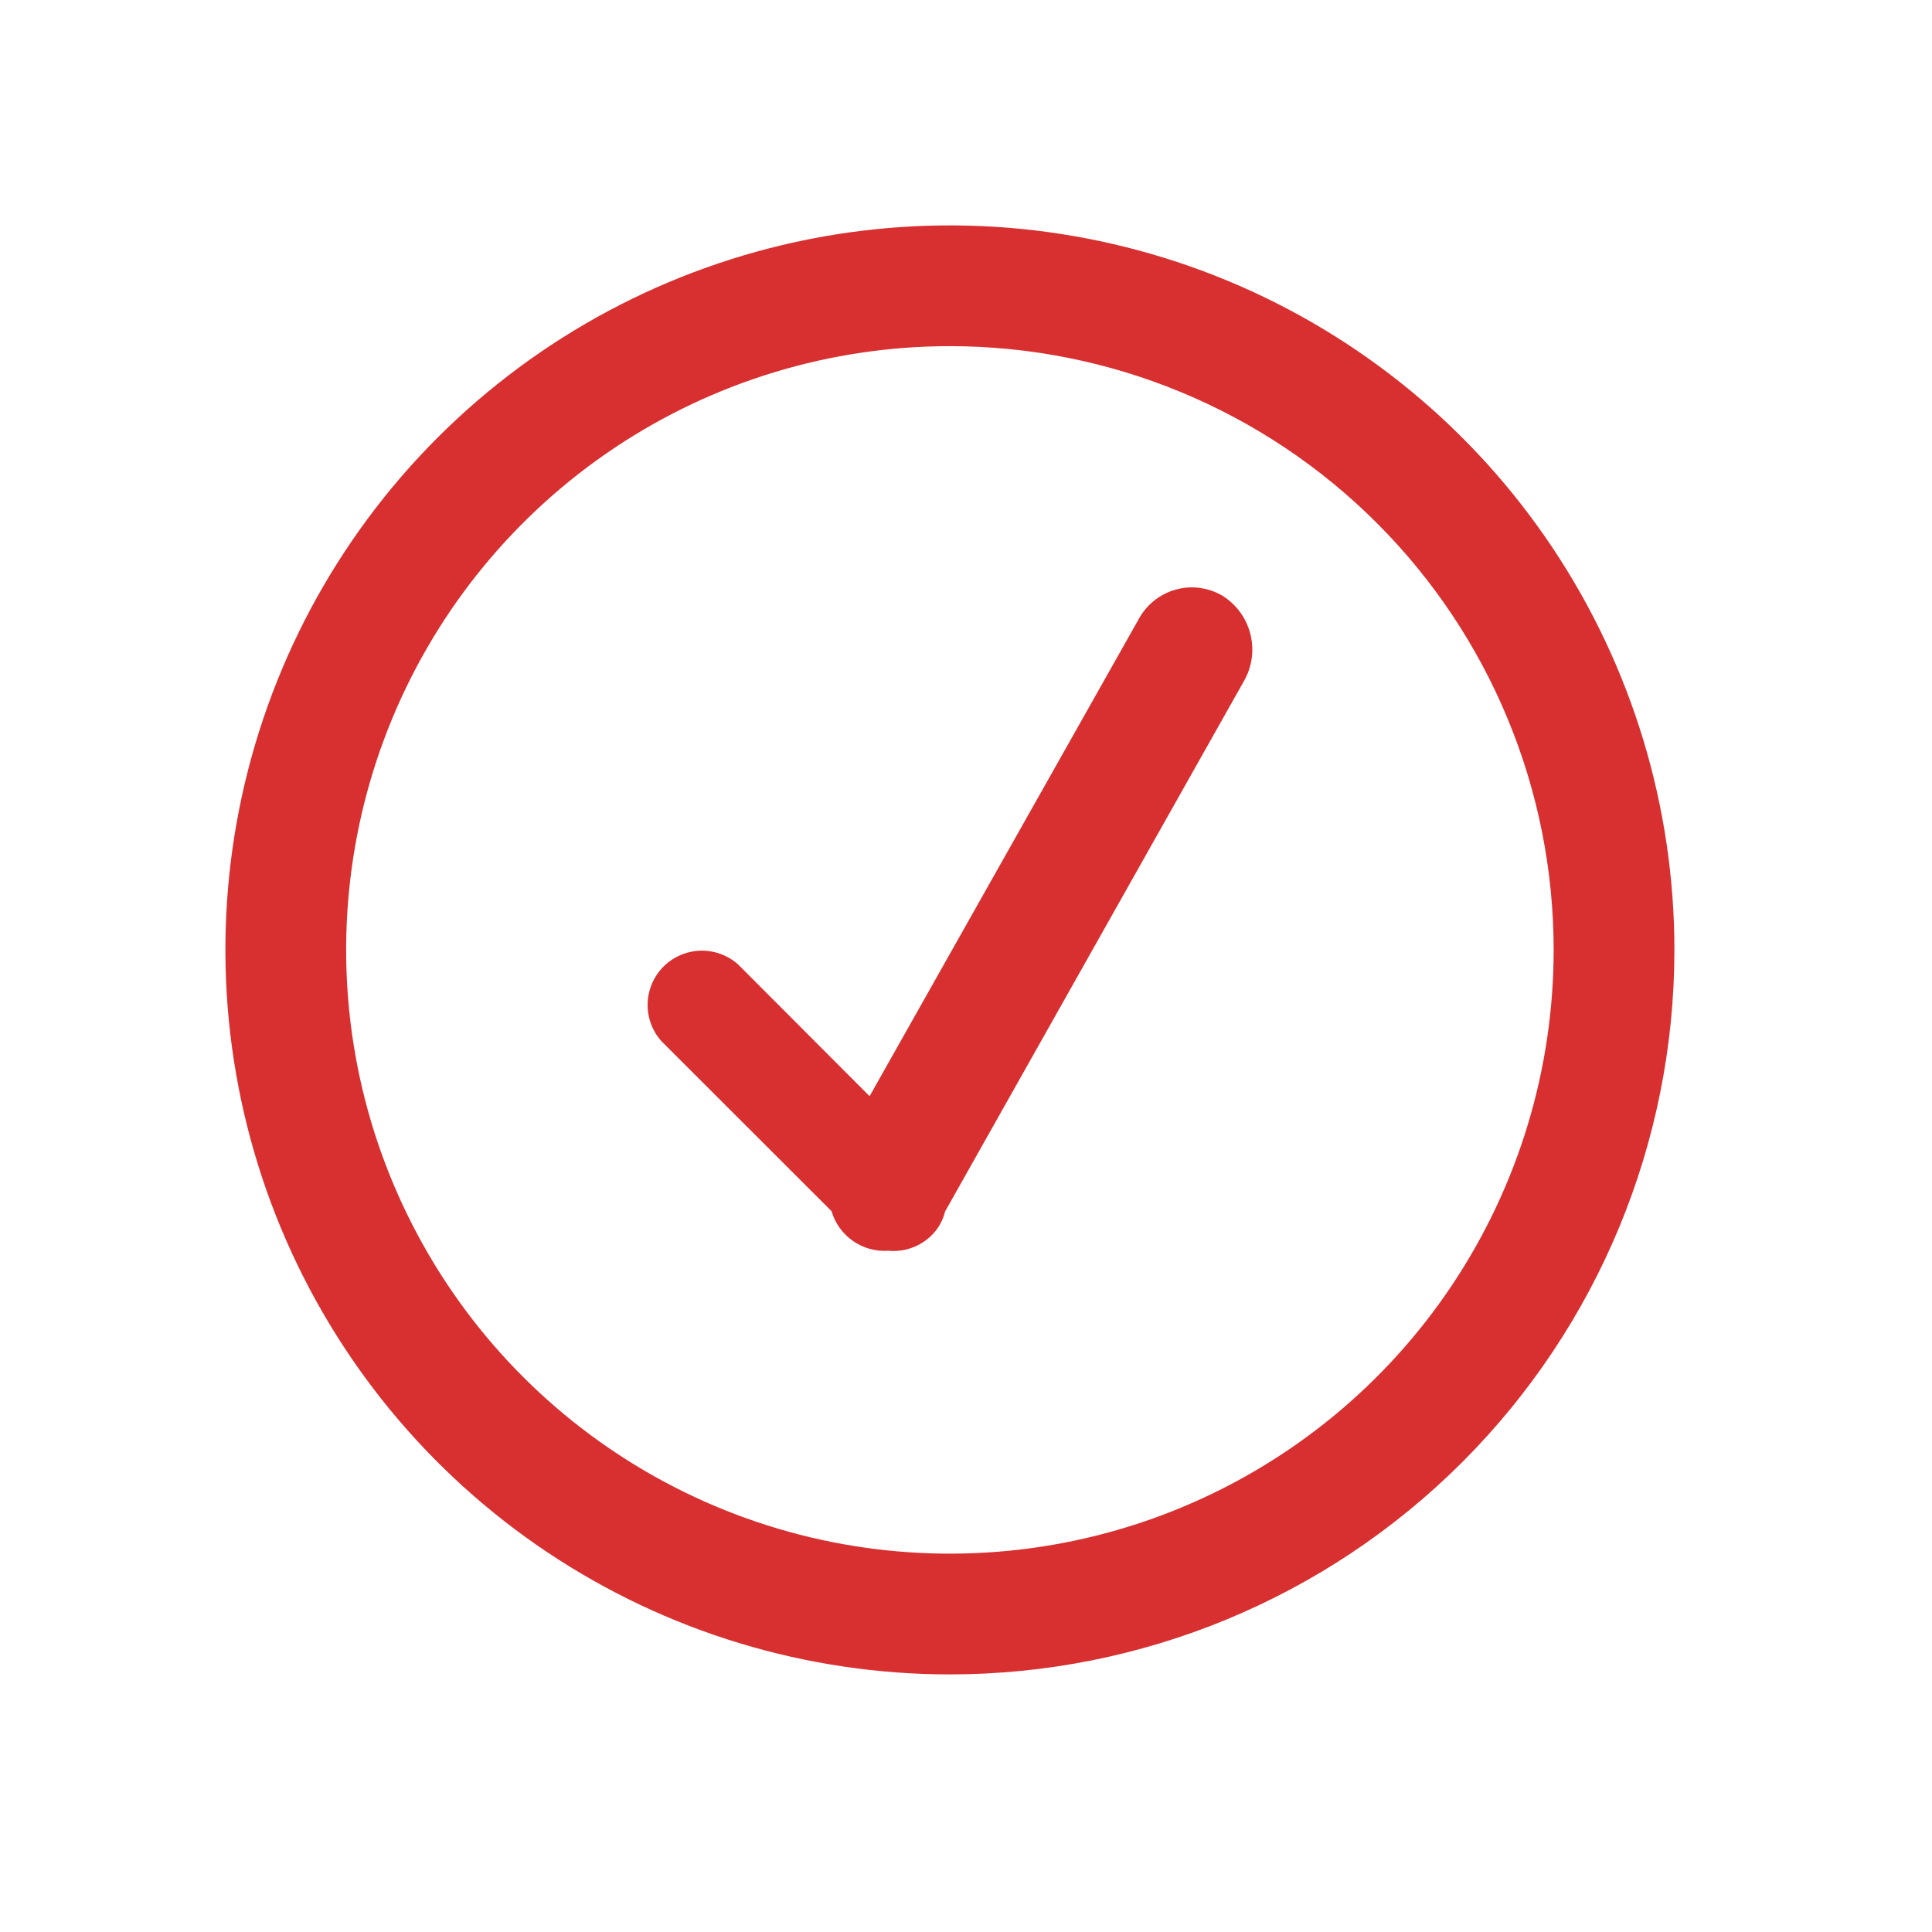 <svg width="60" height="60" viewBox="0 0 60 60" fill="none" xmlns="http://www.w3.org/2000/svg">
<path fill-rule="evenodd" clip-rule="evenodd" d="M29.5 52C25.05 52 20.7 50.68 17 48.208C13.3 45.736 10.416 42.222 8.713 38.11C7.01 33.999 6.564 29.475 7.432 25.11C8.301 20.746 10.443 16.737 13.59 13.59C16.737 10.443 20.746 8.301 25.11 7.432C29.475 6.564 33.999 7.01 38.11 8.713C42.222 10.416 45.736 13.3 48.208 17C50.68 20.7 52 25.05 52 29.5C52 35.467 49.63 41.19 45.41 45.41C41.19 49.63 35.467 52 29.5 52ZM29.5 10.75C25.792 10.75 22.166 11.85 19.083 13.91C16 15.97 13.596 18.899 12.177 22.325C10.758 25.751 10.387 29.521 11.11 33.158C11.834 36.795 13.62 40.136 16.242 42.758C18.864 45.38 22.205 47.166 25.842 47.89C29.479 48.613 33.249 48.242 36.675 46.823C40.101 45.404 43.03 43 45.09 39.917C47.15 36.834 48.25 33.208 48.25 29.5C48.25 24.527 46.275 19.758 42.758 16.242C39.242 12.726 34.473 10.75 29.5 10.75ZM29.35 37.624C29.283 37.902 29.141 38.156 28.938 38.358C28.763 38.533 28.551 38.668 28.317 38.752C28.084 38.836 27.834 38.867 27.587 38.843C27.198 38.87 26.81 38.763 26.49 38.54C26.169 38.316 25.934 37.99 25.825 37.615L20.537 32.331C20.252 32.01 20.1 31.591 20.113 31.161C20.126 30.731 20.302 30.323 20.606 30.018C20.91 29.714 21.319 29.538 21.748 29.524C22.178 29.512 22.597 29.663 22.919 29.948L27.006 34.043L35.369 19.218C35.489 18.998 35.652 18.804 35.848 18.649C36.044 18.493 36.269 18.378 36.51 18.311C36.751 18.243 37.004 18.225 37.252 18.257C37.5 18.289 37.74 18.37 37.956 18.496C38.392 18.764 38.705 19.192 38.831 19.688C38.957 20.183 38.886 20.709 38.631 21.152L29.35 37.624Z" fill="#D83030"/>
</svg>
